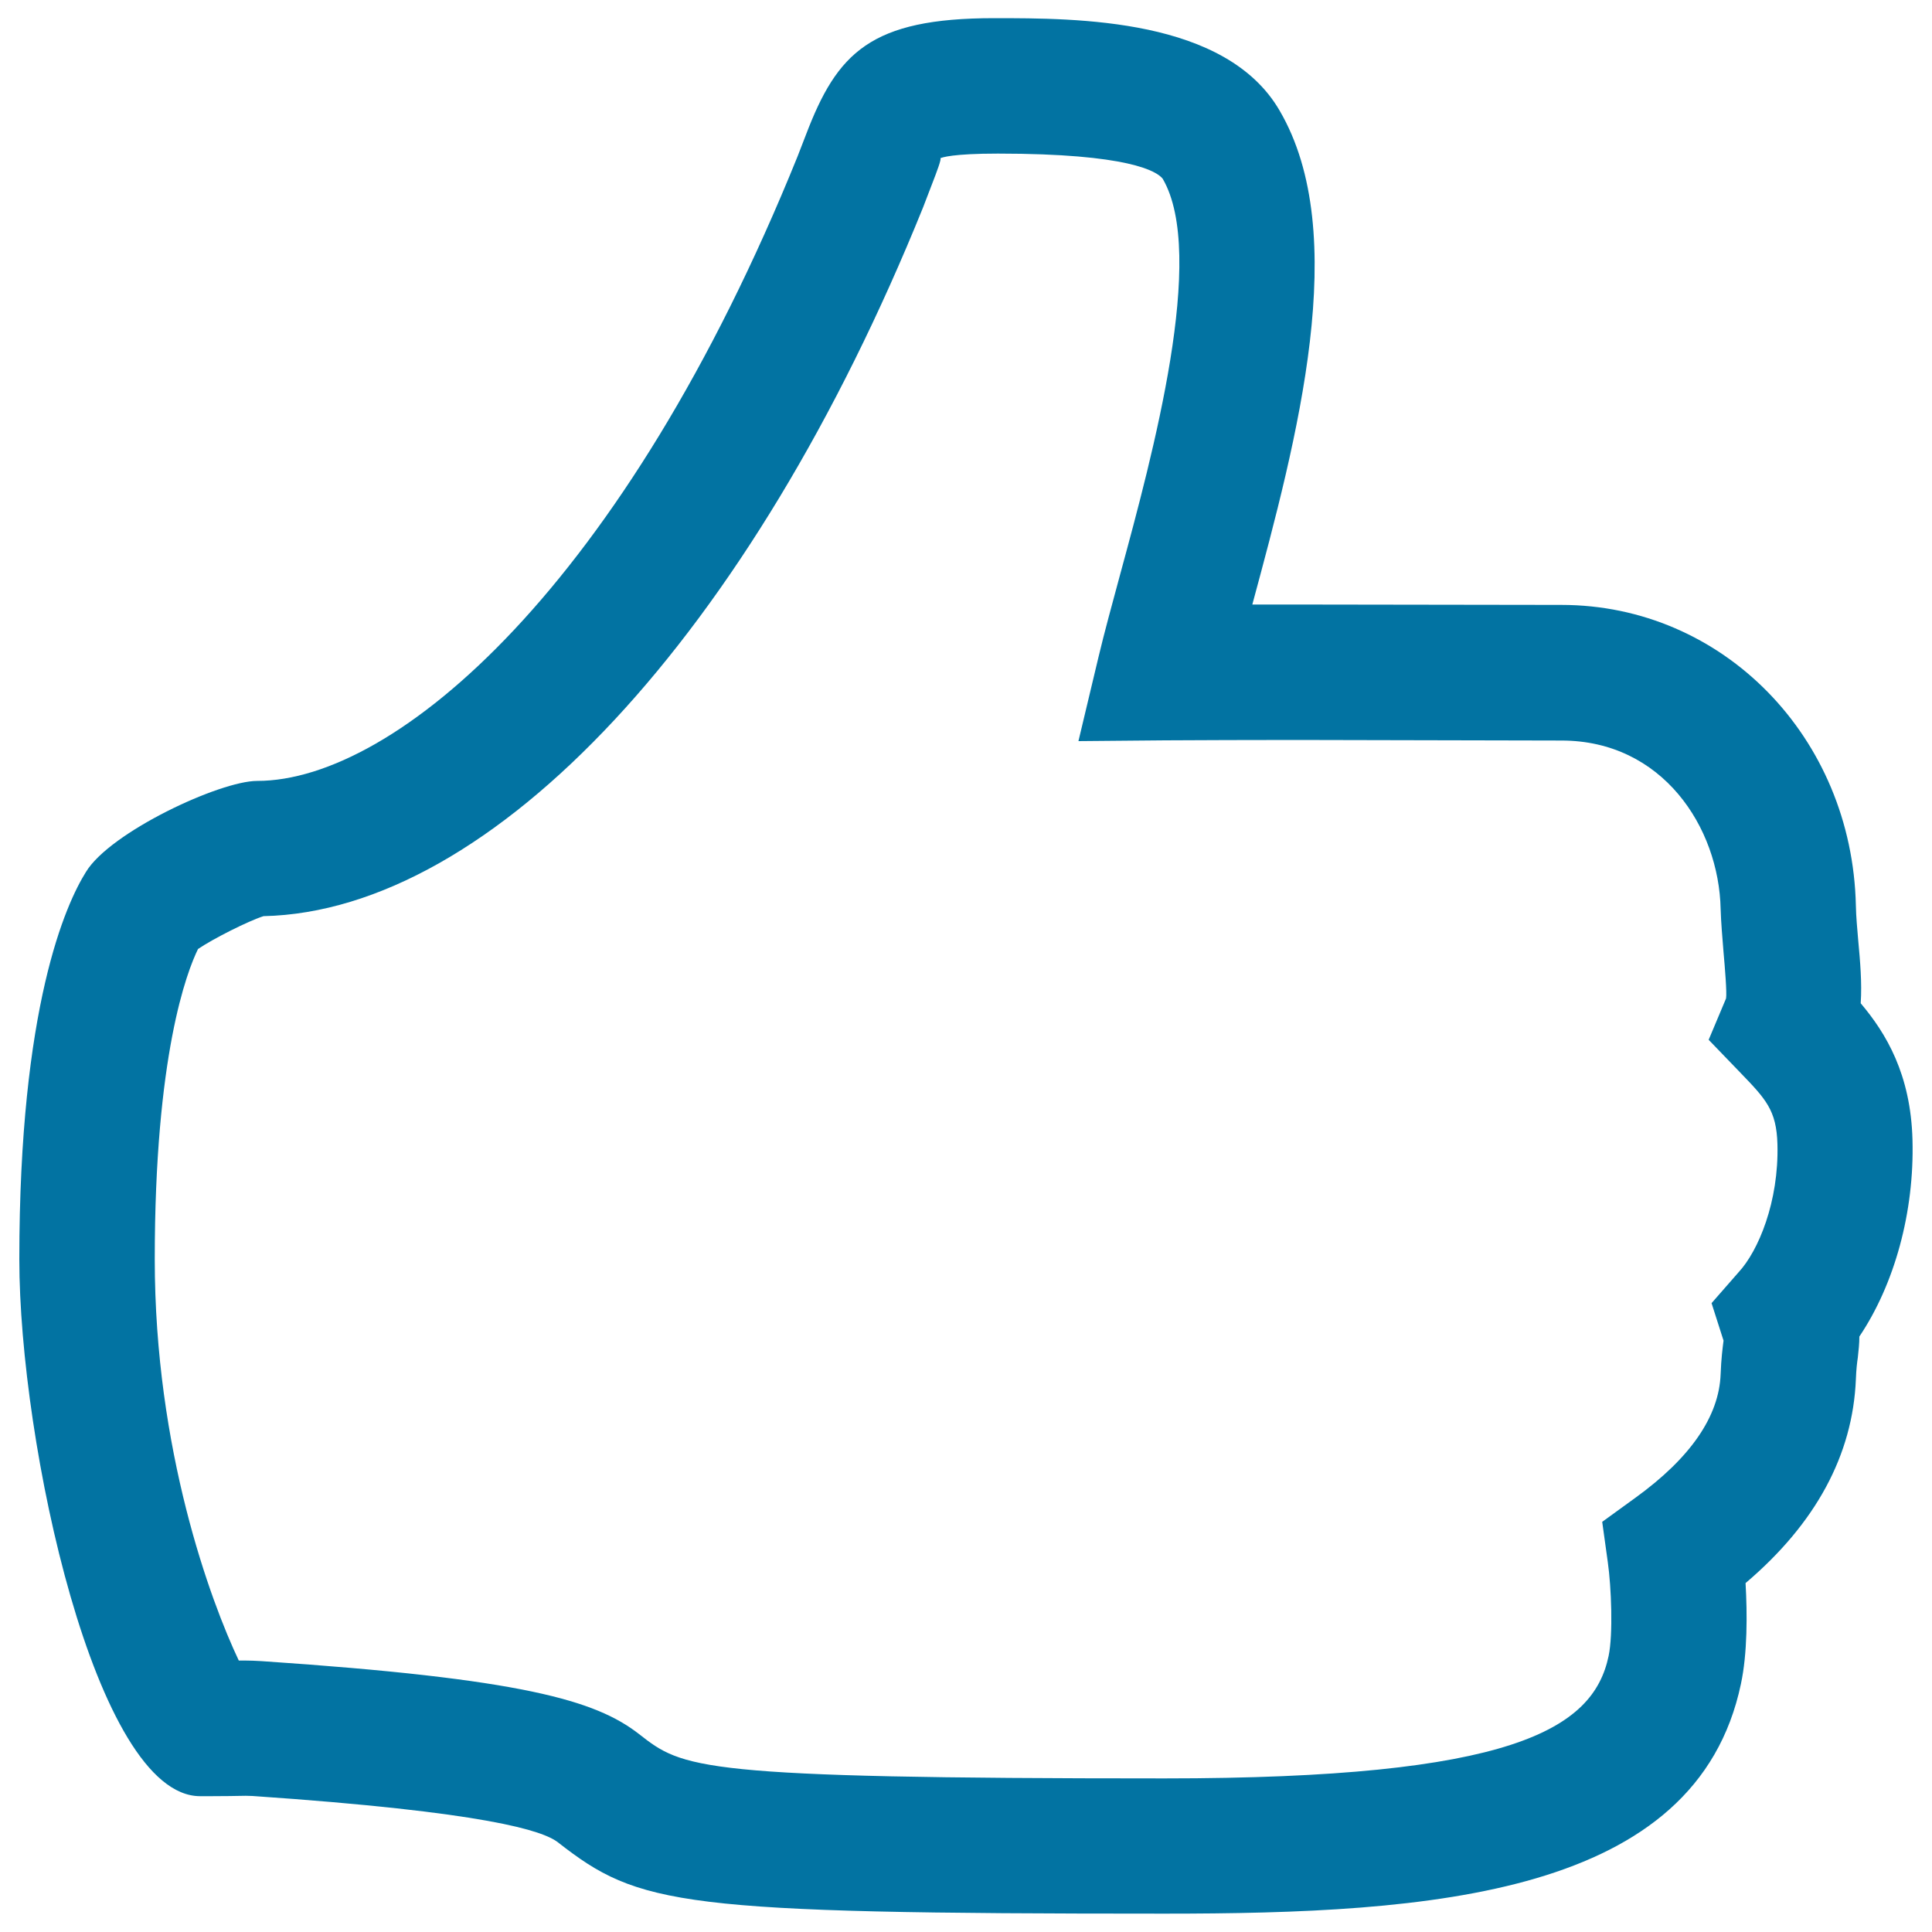 <svg xmlns="http://www.w3.org/2000/svg" viewBox="0 0 1000 1000" style="fill:#0273a2">
<title>Thumb up SVG icon</title>
<path d="M602.7,990.5c-251.8,0-271.9-4.1-313.9-36.9c-7.7-6-36.8-15.7-158.1-24l-3.5-0.1c-6.3,0.1-10.5,0.2-18,0.2l-5.7,0c-54-0.2-93.5-183-93.5-277.9c0-131.1,24.1-183.9,34.5-200.5c12.5-20.6,69.3-47.1,88.6-47.1c71.8,0,189.9-101.1,279.7-323.2l4.3-11.1c16.2-42.6,33.4-60.5,97.5-60.5c43.1,0,119.9,0,147.7,47.8c37.4,63.9,9.1,169.9-14.1,255.7c7.4,0,14.9,0,22.6,0l137.4,0.2c83.5,0,150.5,68.4,152.4,155.7c0.1,5.7,0.7,11.8,1.2,17.8c1,10.9,2,22,1.3,32.7c13.1,15.5,25.9,36.7,26.8,70.7c1,37.4-9.3,74.7-27.5,101.8c0,3.7-0.4,7.2-0.8,10.9c-0.4,2.6-0.8,6-1,11.2c-1.6,39.1-20.7,74.6-57.1,105.5c0.9,15.8,1,36.3-2.4,52.2C878,981.3,741,990.5,602.7,990.5z M127.2,859.5c2.4,0,4.7,0.1,8.2,0.3c135.2,9.1,172.9,20.3,195.3,37.7c22.9,17.9,29.5,23,272,23c179.7,0,221.9-25.3,229.9-63.3c2.4-11.3,1.4-35.9-0.4-48.6l-2.9-20.9l17.1-12.4c28.5-20.6,43.4-42.1,44.2-64.1c0.3-8.1,1-13.3,1.5-17.3l-6.2-19.4l14-16c10.2-11,20.9-36.5,20.1-66.3c-0.5-17.7-6.1-23.4-19.5-37.3l-16.1-16.7l9-21.4c0.5-2.9-0.6-16.1-1.3-23.9c-0.6-7.6-1.3-15.3-1.5-22.4c-0.9-42.3-30.1-87.2-82.4-87.2L670.8,383c-24.7,0-48.4,0.1-67.8,0.2l-44.8,0.4l10.4-43.6c3-12.6,7-27.2,11.3-43.1c16.8-61.8,44.8-165.2,21.9-204.4c-3-3.8-17.5-13-85.3-13c-23.5,0-28.9,2-29.8,2.4c0.8,0.1-1.9,7.2-4.1,12.9l-4.8,12.5c-89.3,220.9-222.9,364.3-341.4,366.9c-7.9,2.5-26.3,11.8-33.9,17c-5.8,11.8-22.4,55-22.4,160.6c0,98.8,28.9,176.9,43.5,207.7L127.2,859.5z"/>
</svg>